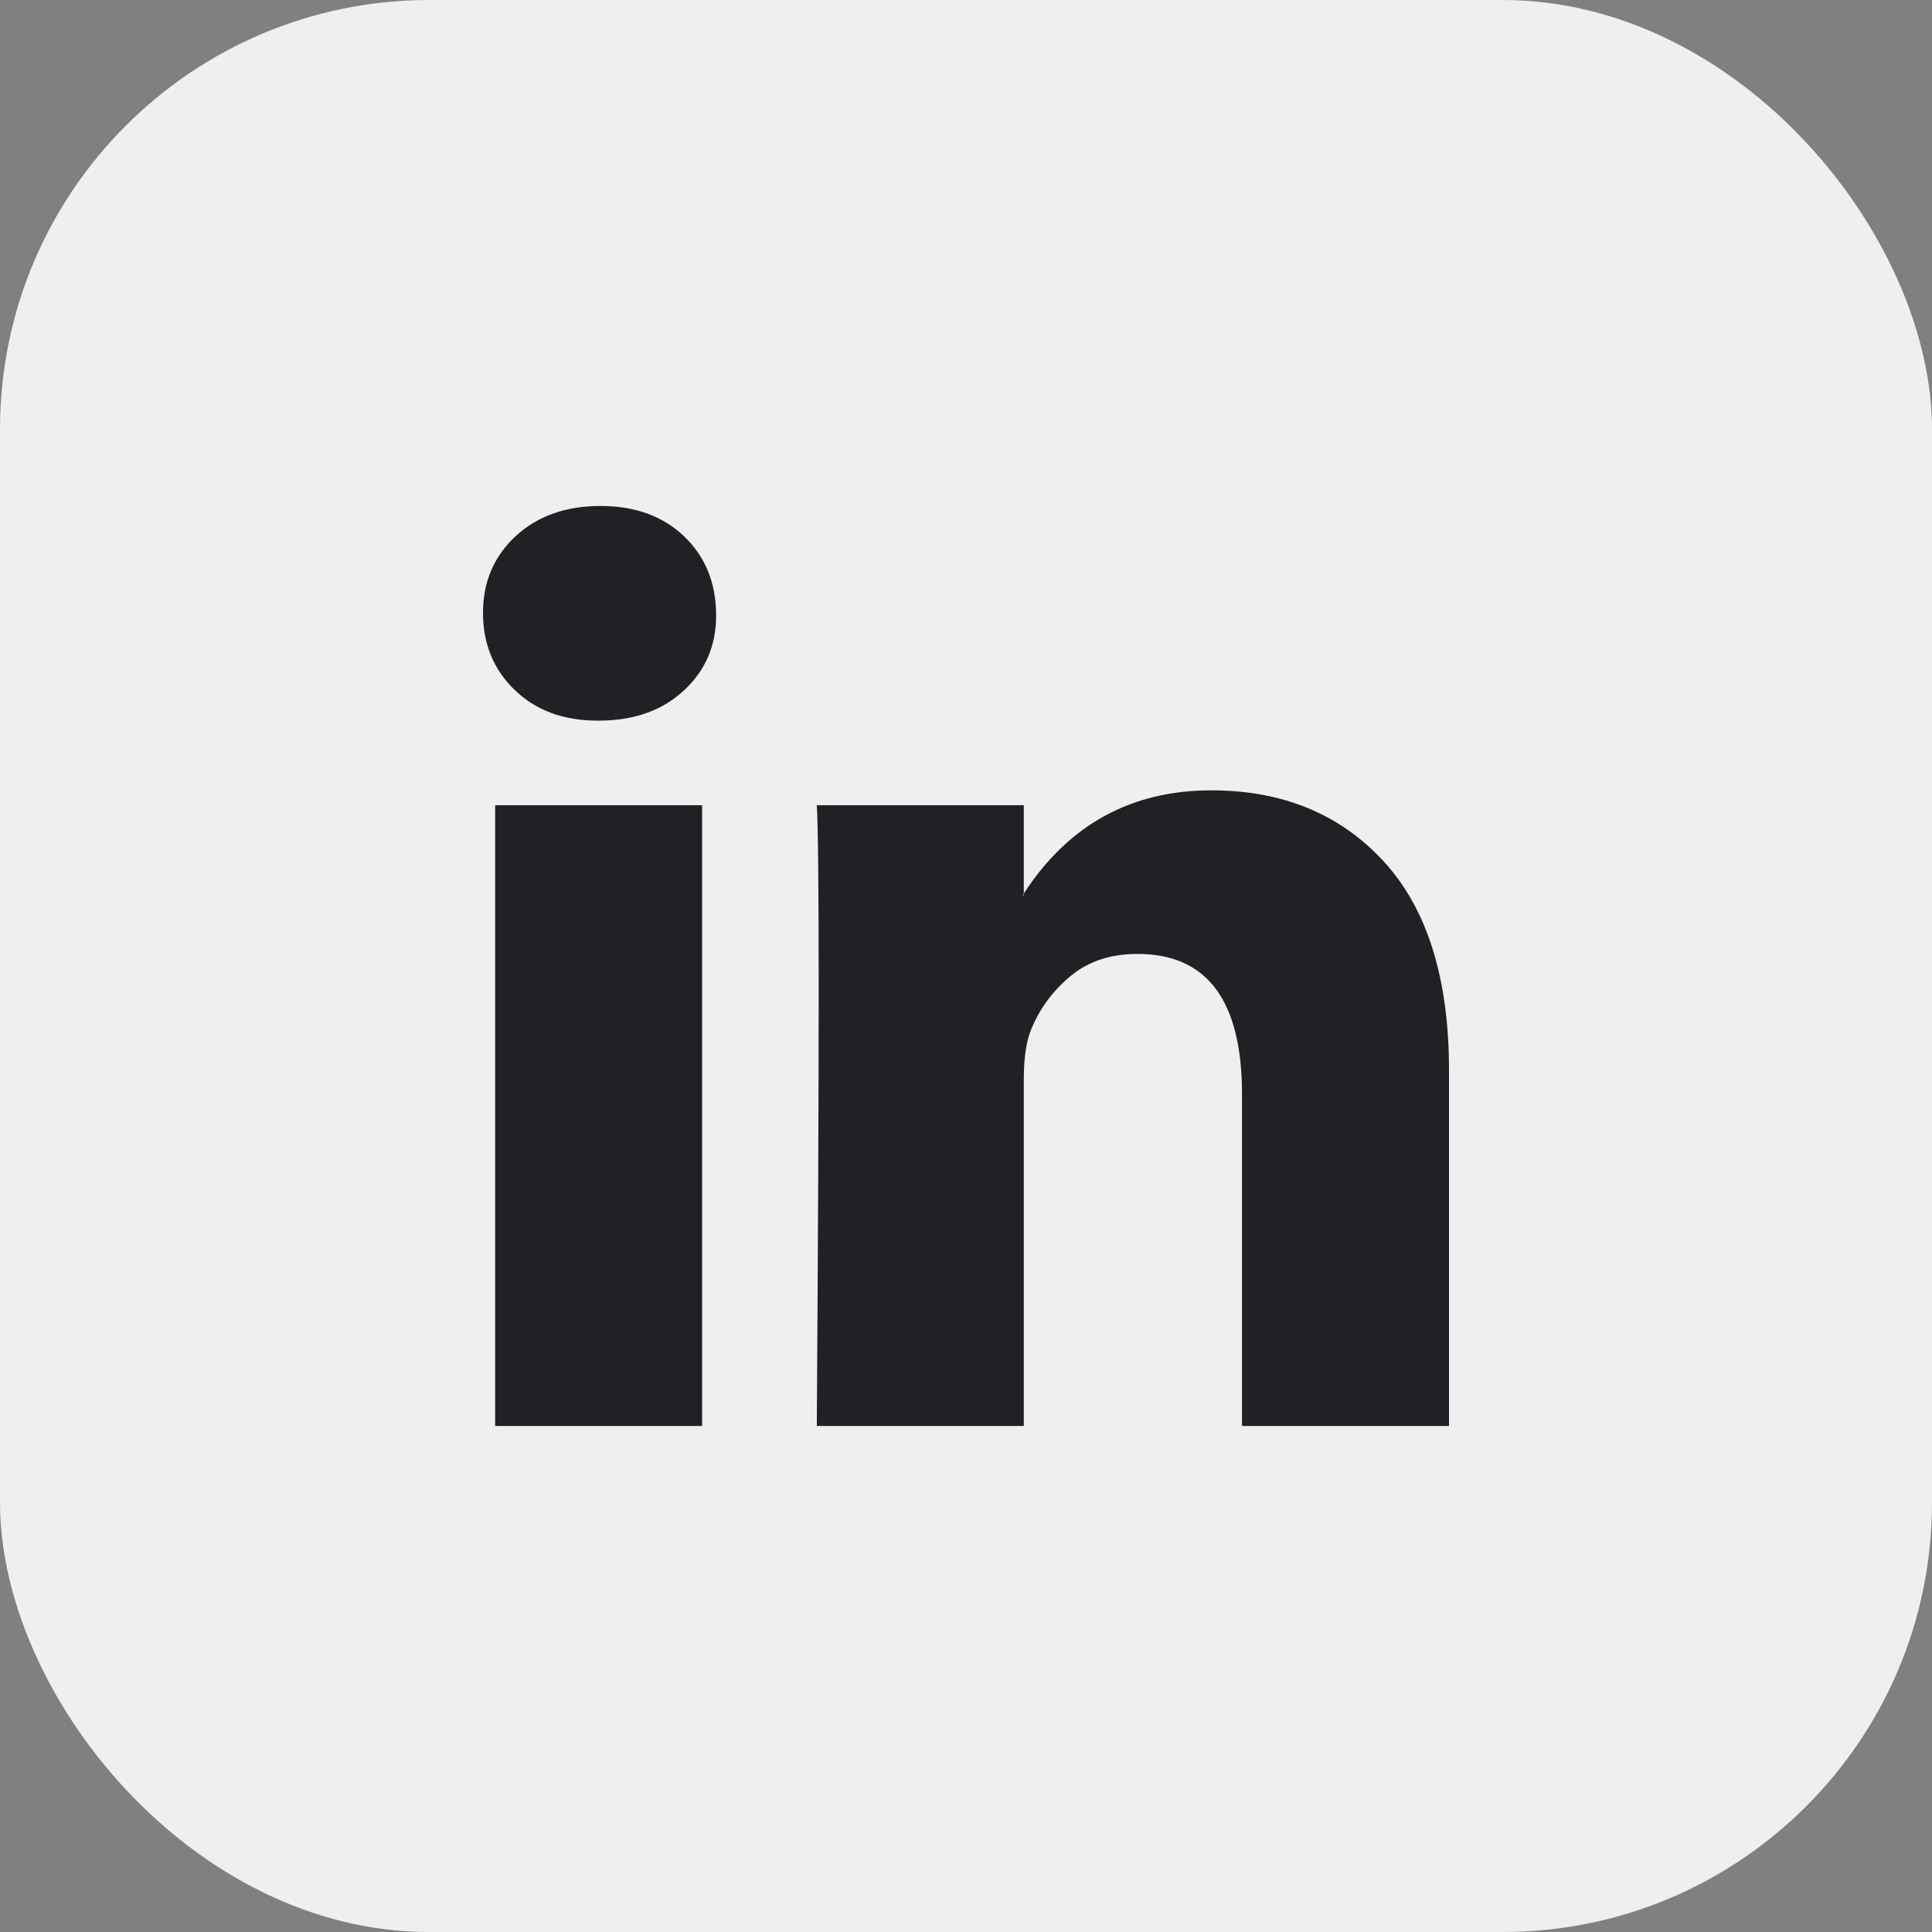 <svg width="36" height="36" viewBox="0 0 36 36" fill="none" xmlns="http://www.w3.org/2000/svg">
<rect x="0" y="0" width="36" height="36" fill="#808080" stroke="none"/>
<g id="Social Media Icon Square/LinkedIn">
<g id="Group 73">
<rect id="Social Media Icon" width="36" height="36" rx="8" fill="#EFEFEF"/>
<path id="LinkedIn" d="M9 11.42C9 10.843 9.203 10.366 9.608 9.991C10.014 9.616 10.54 9.428 11.189 9.428C11.826 9.428 12.342 9.613 12.736 9.983C13.141 10.364 13.344 10.86 13.344 11.472C13.344 12.026 13.147 12.488 12.753 12.857C12.348 13.238 11.815 13.428 11.154 13.428H11.137C10.5 13.428 9.985 13.238 9.591 12.857C9.197 12.476 9 11.997 9 11.42ZM9.226 26.571V15.004H13.083V26.571H9.226ZM15.22 26.571H19.077V20.112C19.077 19.708 19.124 19.397 19.216 19.177C19.378 18.785 19.625 18.453 19.955 18.182C20.285 17.91 20.699 17.775 21.197 17.775C22.494 17.775 23.143 18.646 23.143 20.39V26.571H27V19.939C27 18.231 26.595 16.935 25.784 16.052C24.973 15.169 23.901 14.727 22.57 14.727C21.075 14.727 19.911 15.368 19.077 16.649V16.684H19.06L19.077 16.649V15.004H15.22C15.243 15.374 15.255 16.522 15.255 18.45C15.255 20.378 15.243 23.085 15.22 26.571Z" fill="#212125"/>
</g>
</g>
</svg>
